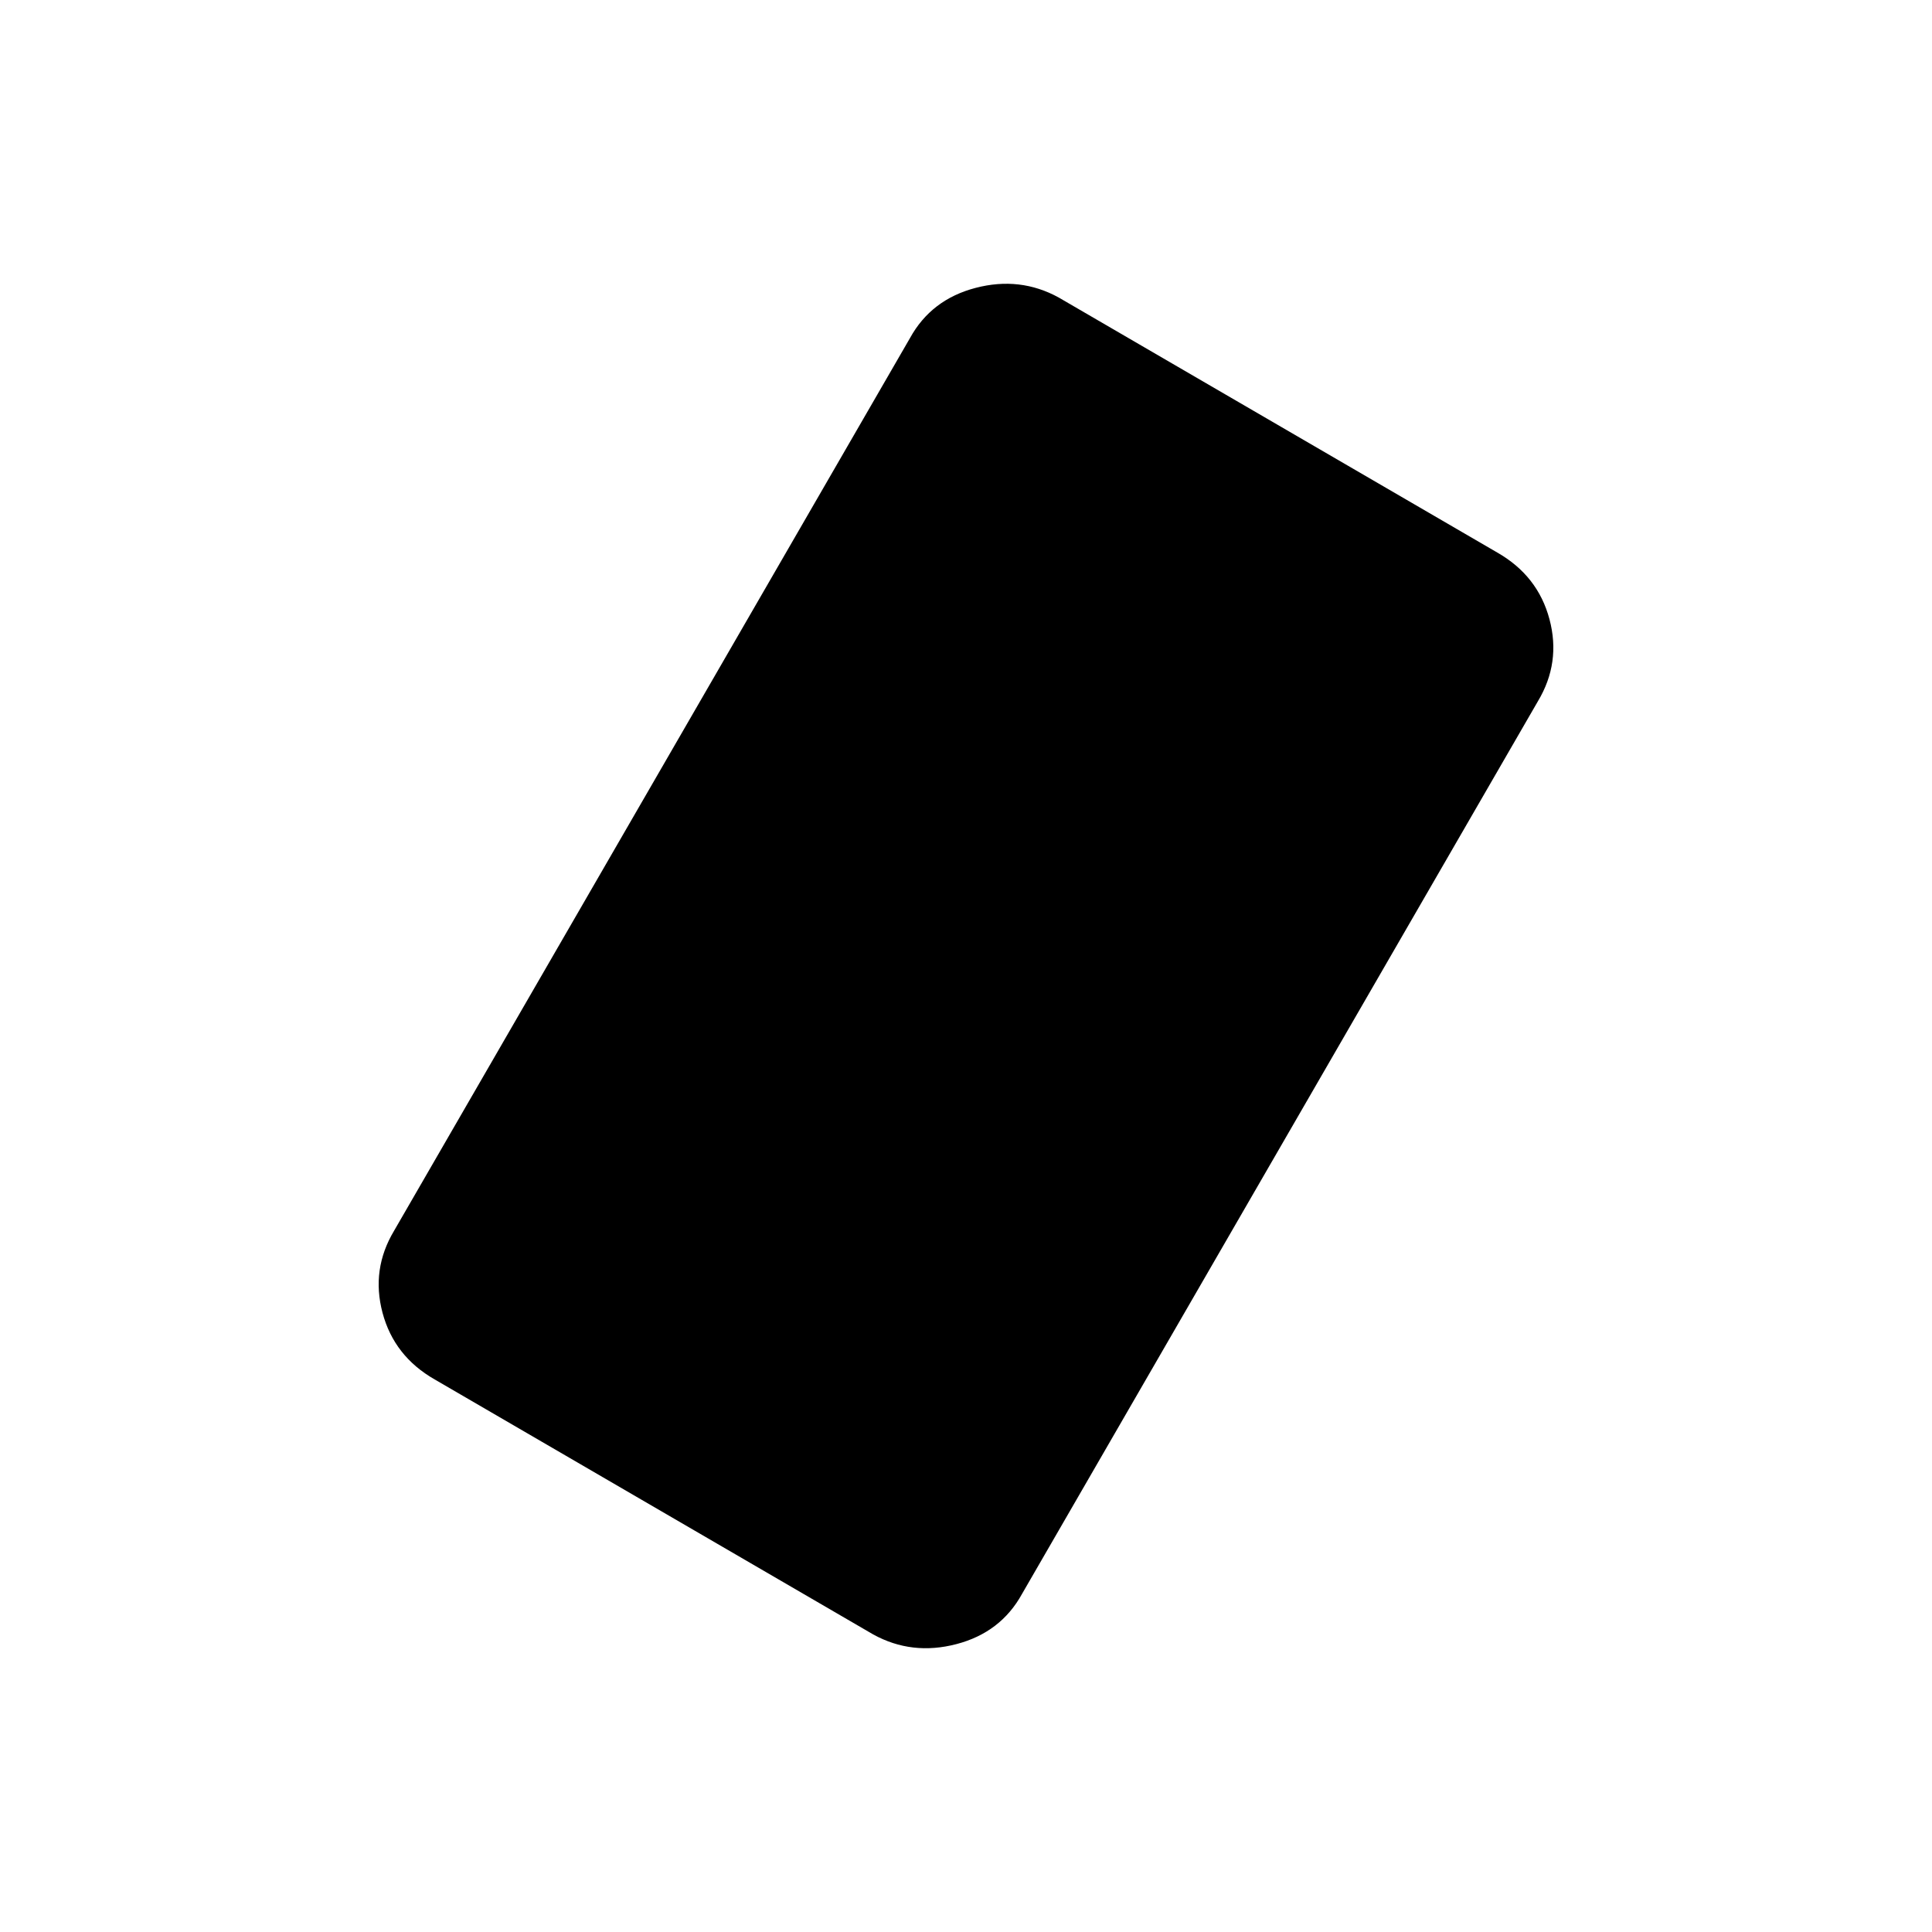 <?xml version="1.0" encoding="utf-8"?><!-- Uploaded to: SVG Repo, www.svgrepo.com, Generator: SVG Repo Mixer Tools -->
<svg fill="#000000" width="800px" height="800px" viewBox="0 0 1000 1000" xmlns="http://www.w3.org/2000/svg"><path d="M775 286L548 154q-20-11-43-5t-34 26L204 637q-12 20-6 42.5t27 34.5l227 132q20 11 43 5t34-26l267-462q12-20 6-42.5T775 286z"/></svg>